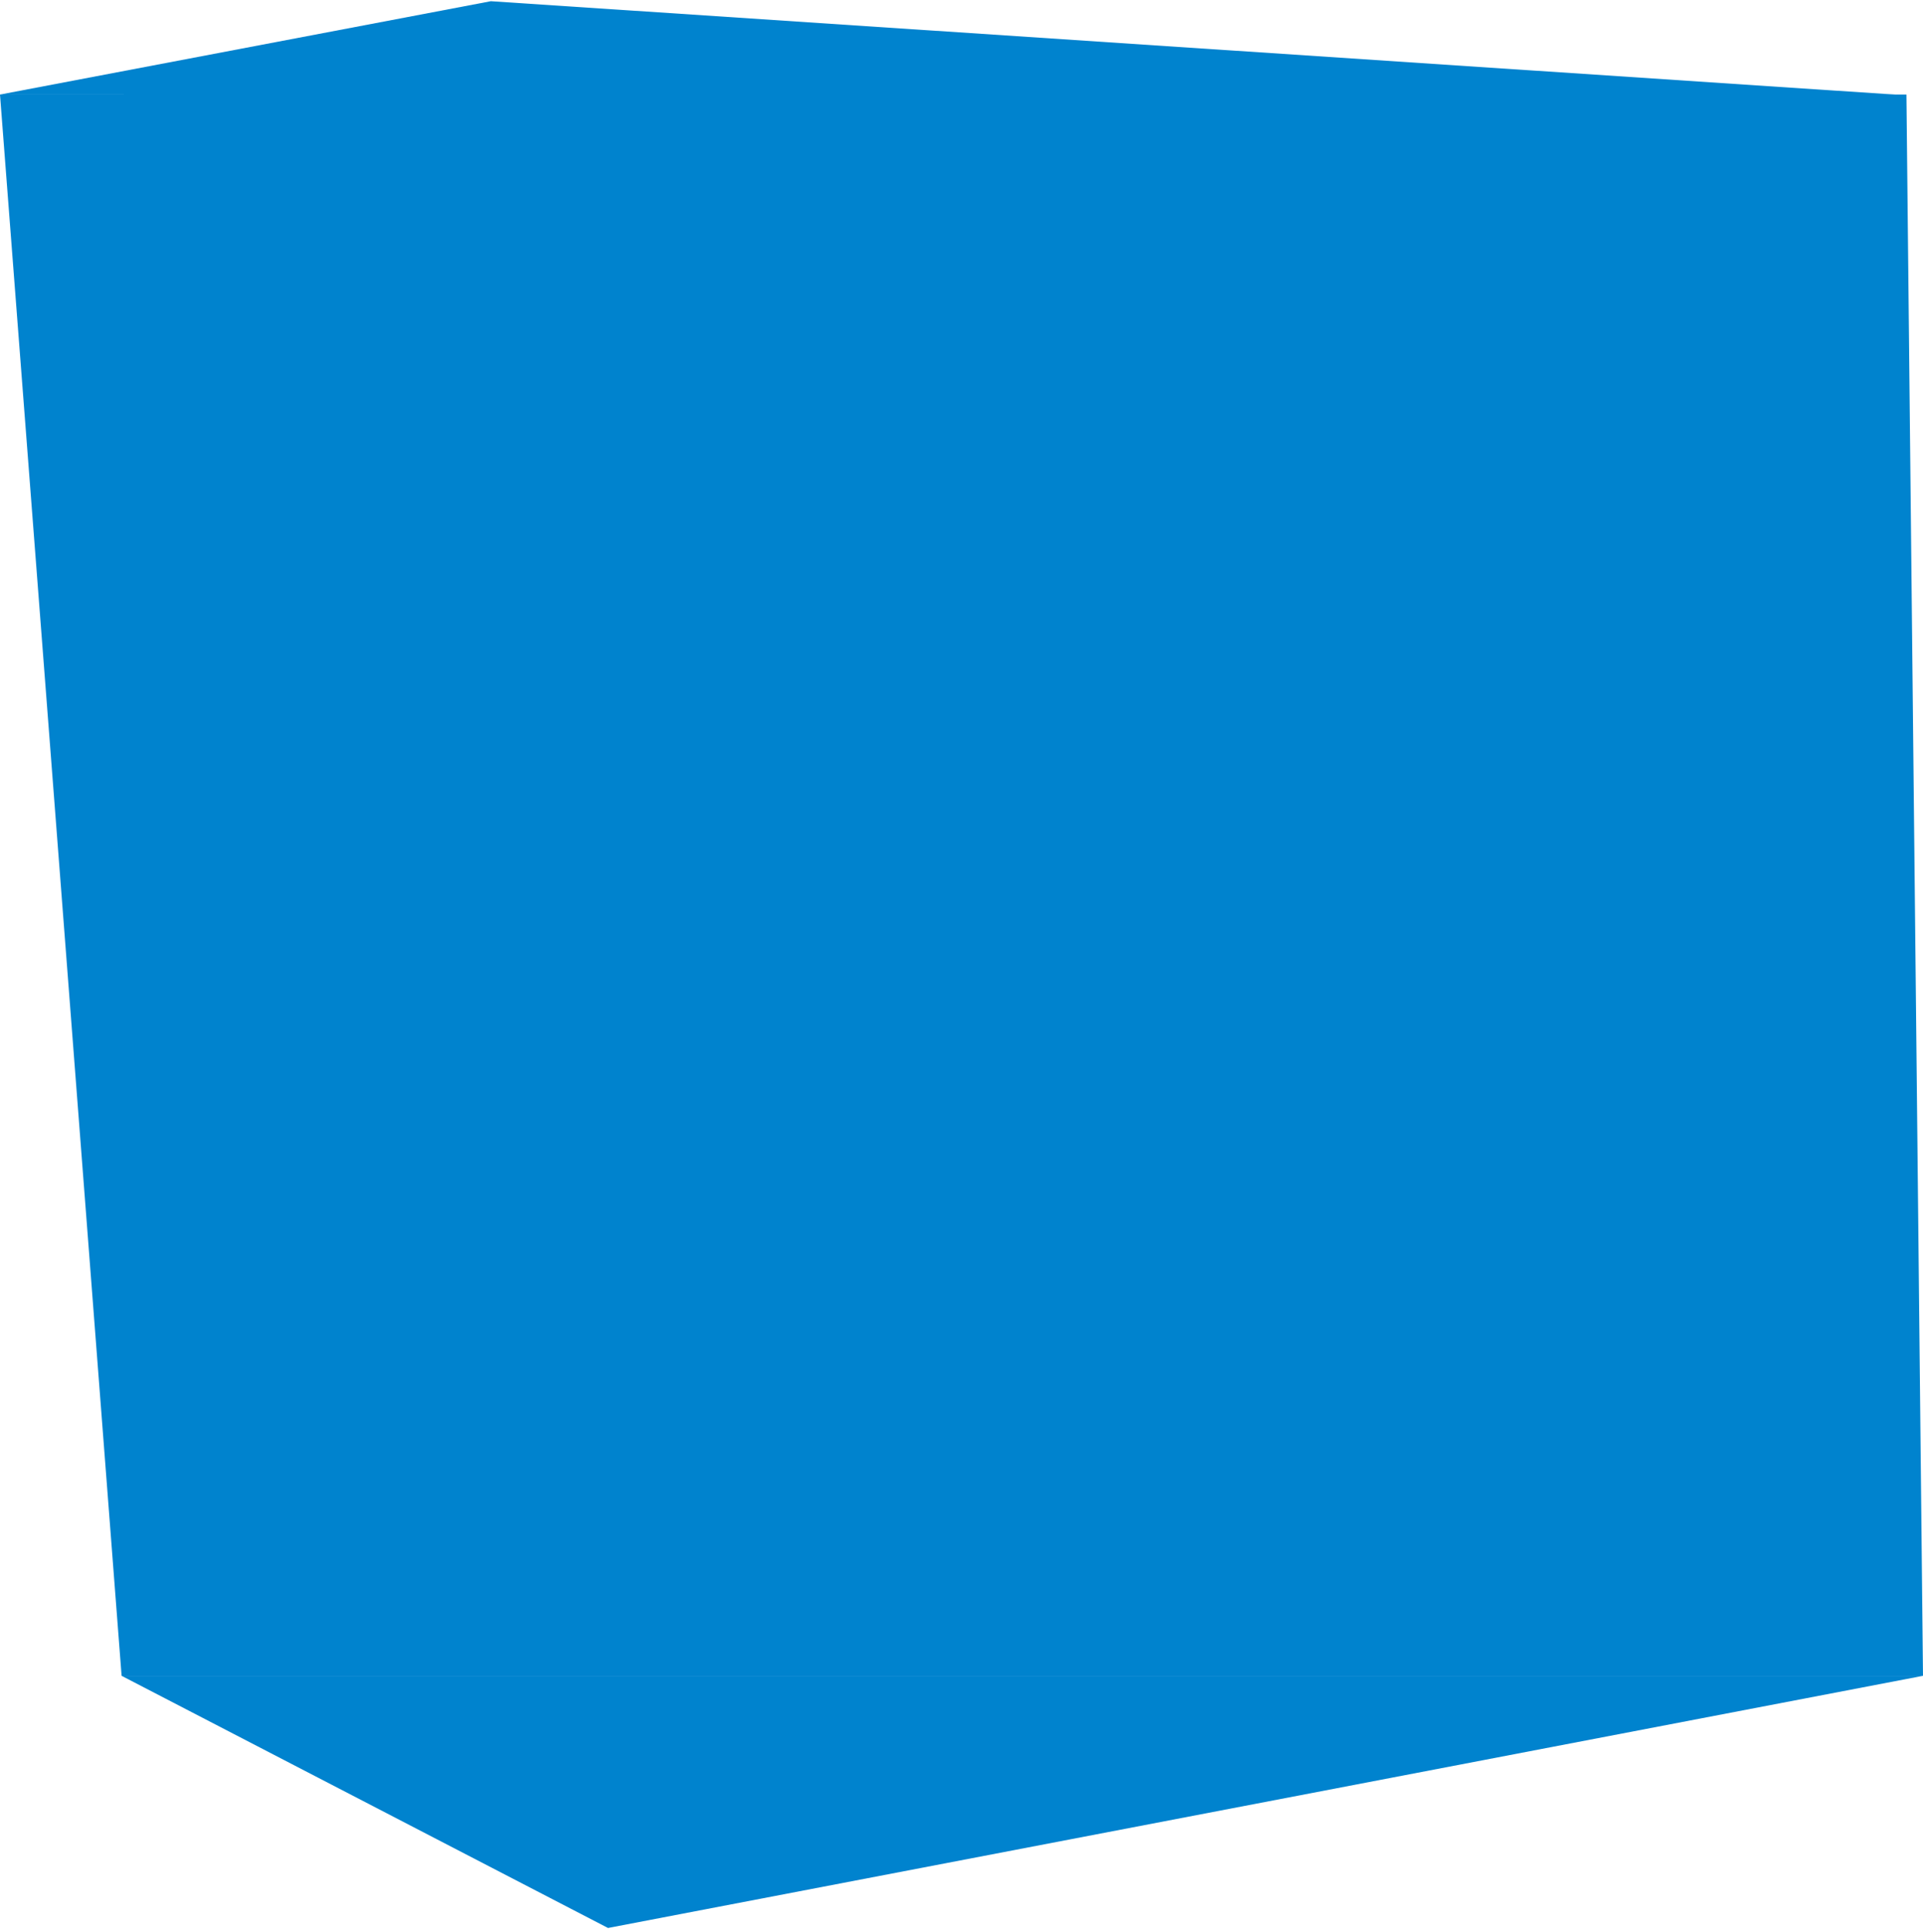 <svg enable-background="new 0 0 476 478" viewBox="0 0 476 478" xmlns="http://www.w3.org/2000/svg"><g fill="#0083ce"><path d="m30.1 414.7 120.4 62.4 325.5-62.4z"/><path d="m0 23.4 30.1 391.3h445.9l-4.1-391.3z"/><path d="m121.5.3 350.4 23.3-471.9-.2z"/></g></svg>
